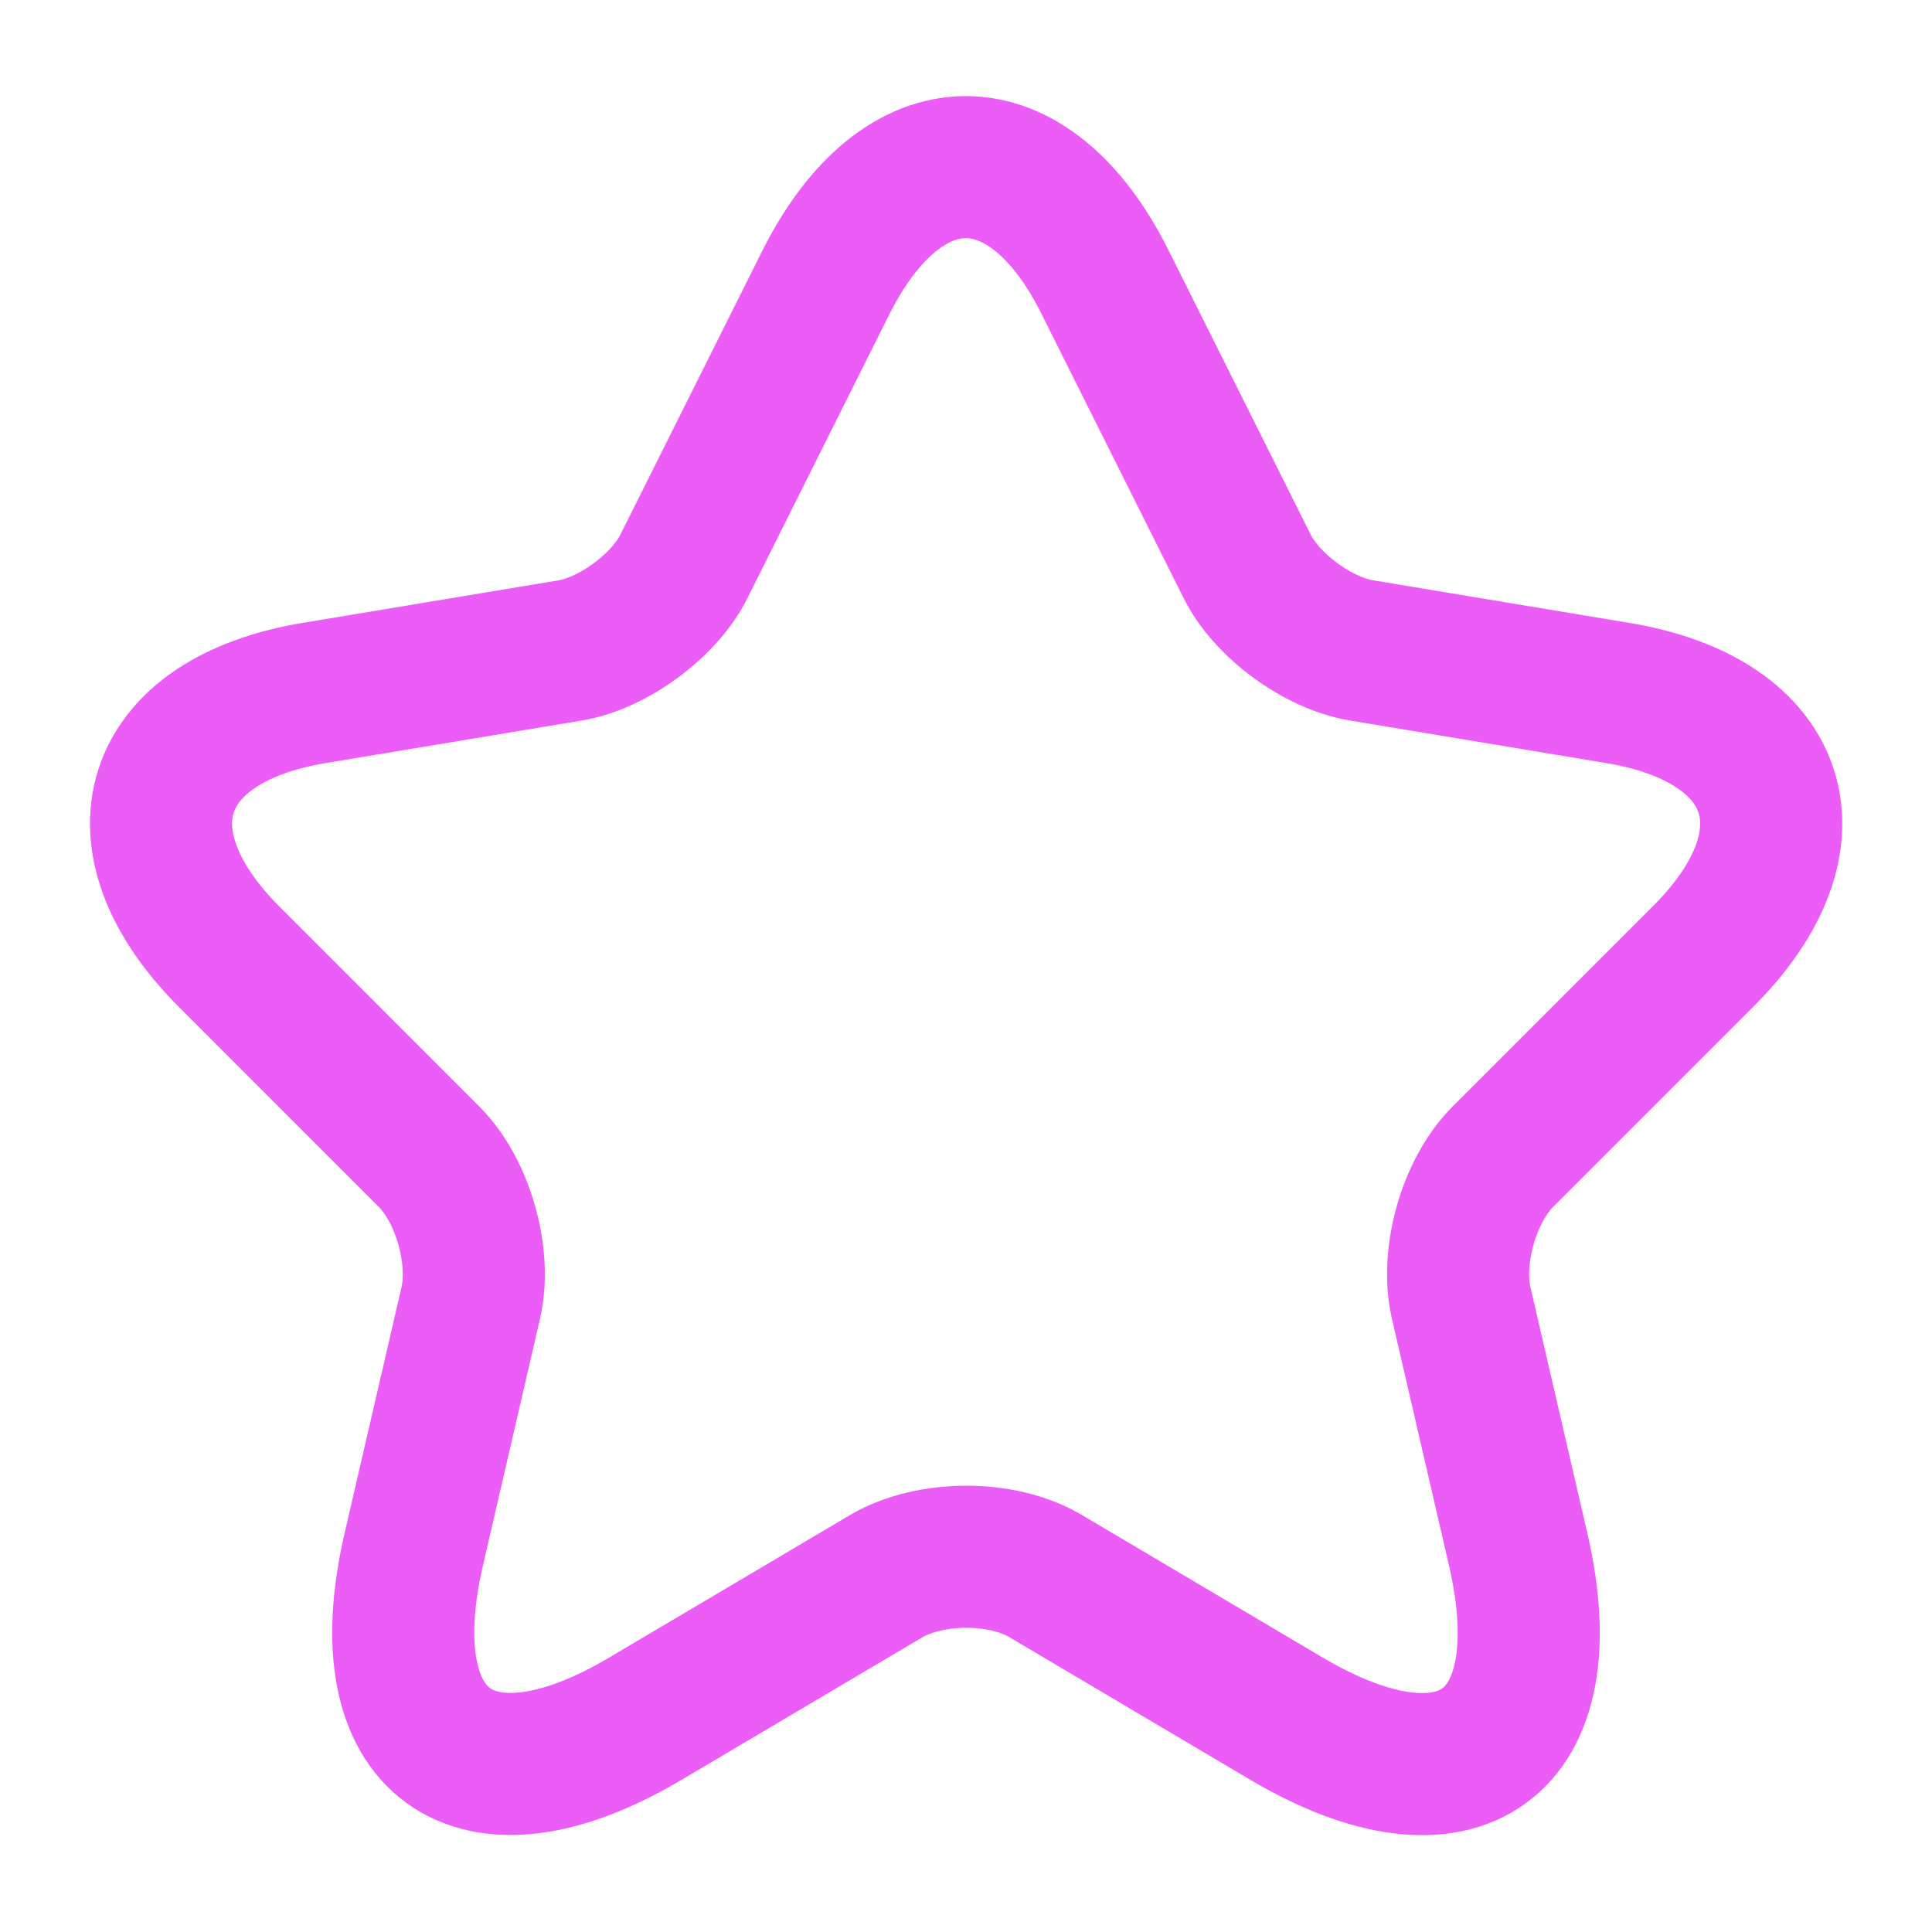 <?xml version="1.0" encoding="UTF-8"?>
<svg xmlns="http://www.w3.org/2000/svg" width="34" height="34" viewBox="0 0 34 34" fill="none">
  <path d="M19.45 4.971L21.943 9.957C22.283 10.652 23.19 11.317 23.955 11.445L28.474 12.196C31.364 12.677 32.044 14.774 29.962 16.842L26.448 20.356C25.853 20.951 25.527 22.098 25.712 22.92L26.718 27.269C27.511 30.712 25.683 32.043 22.637 30.244L18.402 27.737C17.637 27.283 16.376 27.283 15.597 27.737L11.361 30.244C8.329 32.043 6.487 30.697 7.281 27.269L8.287 22.92C8.471 22.098 8.145 20.951 7.55 20.356L4.037 16.842C1.968 14.774 2.634 12.677 5.524 12.196L10.043 11.445C10.794 11.317 11.701 10.652 12.041 9.957L14.534 4.971C15.894 2.265 18.104 2.265 19.45 4.971Z" stroke="#EC5CF6" stroke-width="2.5" stroke-linecap="round" stroke-linejoin="round"></path>
</svg>
